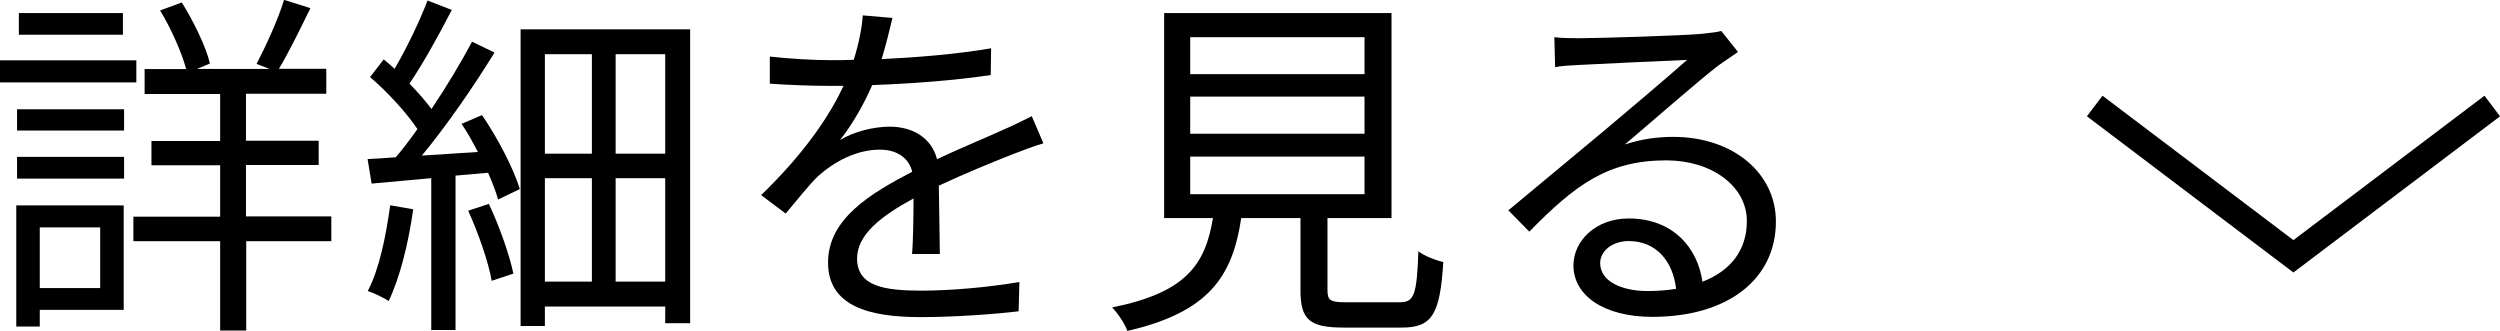 <?xml version="1.0" encoding="UTF-8"?>
<svg id="_レイヤー_2" data-name="レイヤー 2" xmlns="http://www.w3.org/2000/svg" viewBox="0 0 193.62 25.62">
  <defs>
    <style>
      .cls-1 {
        fill: none;
        stroke: #000;
        stroke-miterlimit: 10;
        stroke-width: 2px;
      }
    </style>
  </defs>
  <g id="txt">
    <g>
      <polyline class="cls-1" points="193.02 8.21 177.62 19.85 162.23 8.21"/>
      <g>
        <path d="M10.56,6.38H0v-1.71h10.56v1.71ZM9.58,24H3.08v1.29h-1.82v-9.38h8.32v8.09ZM1.32,8.46h8.29v1.65H1.32v-1.65ZM1.32,12.15h8.29v1.68H1.32v-1.68ZM9.52,2.69H1.46v-1.68h8.06v1.68ZM3.08,17.61v4.7h4.68v-4.7H3.08ZM25.68,18.68h-6.61v6.92h-2.02v-6.92h-6.72v-1.9h6.72v-3.98h-5.32v-1.88h5.32v-3.64h-5.85v-1.93h3.22c-.36-1.32-1.18-3.16-2.02-4.54l1.68-.62c.92,1.48,1.88,3.44,2.18,4.73l-1.01.42h5.63l-1.01-.39c.7-1.34,1.68-3.47,2.13-4.96l2.04.64c-.78,1.6-1.68,3.44-2.44,4.7h3.67v1.93h-6.22v3.64h5.63v1.88h-5.63v3.98h6.61v1.9Z"/>
        <path d="M37.32,8.9c1.23,1.79,2.46,4.17,2.94,5.74l-1.68.81c-.17-.59-.45-1.32-.78-2.07l-2.52.22v11.96h-1.88v-11.76l-4.62.42-.31-1.9c.67-.03,1.4-.08,2.18-.14.56-.64,1.12-1.4,1.68-2.18-.81-1.23-2.32-2.88-3.67-4.03l1.06-1.37c.28.22.56.48.84.73.92-1.57,1.96-3.72,2.55-5.29l1.88.73c-.98,1.9-2.21,4.14-3.28,5.71.67.67,1.26,1.37,1.71,1.96,1.2-1.79,2.32-3.67,3.14-5.21l1.74.84c-1.57,2.55-3.7,5.66-5.63,7.98l4.34-.28c-.39-.76-.81-1.51-1.26-2.18l1.57-.67ZM32,16.21c-.36,2.63-1.04,5.32-1.9,7.11-.34-.25-1.18-.64-1.62-.78.9-1.71,1.4-4.2,1.74-6.64l1.79.31ZM37.86,15.79c.81,1.71,1.6,3.95,1.9,5.4l-1.68.56c-.25-1.46-1.04-3.72-1.82-5.43l1.6-.53ZM53.45,2.27v22.76h-1.93v-1.29h-9.32v1.51h-1.88V2.27h13.13ZM42.2,4.2v7.7h3.64v-7.7h-3.64ZM42.2,21.81h3.64v-8.01h-3.64v8.01ZM51.52,4.2h-3.84v7.7h3.84v-7.7ZM51.52,21.81v-8.01h-3.84v8.01h3.84Z"/>
        <path d="M70.64,19.68c.08-1.06.11-2.86.11-4.31-2.58,1.4-4.37,2.83-4.37,4.65,0,2.18,2.16,2.49,5.01,2.49,2.16,0,5.12-.25,7.56-.67l-.06,2.27c-2.1.25-5.18.45-7.59.45-3.98,0-7.17-.84-7.17-4.23s3.3-5.35,6.52-7.03c-.28-1.15-1.29-1.71-2.49-1.71-1.82,0-3.5.9-4.79,2.04-.78.76-1.57,1.79-2.52,2.91l-1.9-1.43c3.53-3.42,5.35-6.27,6.38-8.46h-1.15c-1.18,0-3.05-.06-4.56-.17v-2.1c1.48.17,3.42.28,4.68.28.59,0,1.18,0,1.82-.03.39-1.23.64-2.49.7-3.44l2.3.2c-.2.78-.45,1.93-.84,3.19,2.83-.14,5.85-.39,8.48-.84l-.03,2.07c-2.74.42-6.16.67-9.18.78-.62,1.43-1.48,2.97-2.49,4.26,1.01-.64,2.6-1.04,3.84-1.04,1.79,0,3.25.87,3.67,2.52,1.9-.9,3.58-1.57,5.04-2.24.84-.36,1.51-.7,2.3-1.09l.9,2.1c-.7.2-1.71.59-2.44.87-1.57.62-3.56,1.43-5.66,2.41.03,1.6.06,3.95.08,5.29h-2.16Z"/>
        <path d="M108.39,23.41c1.12,0,1.34-.5,1.46-3.95.45.36,1.34.7,1.93.84-.25,4.06-.87,5.07-3.22,5.07h-4.51c-2.63,0-3.33-.62-3.33-2.88v-5.6h-4.59c-.67,4.48-2.46,7.28-8.82,8.74-.17-.53-.76-1.4-1.18-1.82,5.74-1.15,7.22-3.33,7.81-6.92h-3.78V1.01h17.61v15.88h-4.96v5.57c0,.81.22.95,1.43.95h4.14ZM92.18,5.74h13.5v-2.86h-13.5v2.86ZM92.18,10.36h13.5v-2.88h-13.5v2.88ZM92.18,15.04h13.5v-2.91h-13.5v2.91Z"/>
        <path d="M134.6,4.03c-.5.34-1.12.76-1.54,1.06-1.37,1.04-5.1,4.31-7.22,6.1,1.26-.42,2.52-.59,3.75-.59,4.62,0,7.95,2.8,7.95,6.55,0,4.48-3.72,7.39-9.58,7.39-3.78,0-6.1-1.68-6.1-3.98,0-1.9,1.71-3.64,4.28-3.64,3.47,0,5.35,2.32,5.71,4.9,2.18-.84,3.44-2.44,3.44-4.7,0-2.72-2.74-4.7-6.24-4.7-4.56,0-7.08,1.93-10.61,5.52l-1.62-1.65c2.3-1.9,5.85-4.87,7.48-6.22,1.54-1.29,4.98-4.2,6.36-5.43-1.46.06-6.92.31-8.34.39-.64.03-1.29.06-1.88.17l-.06-2.32c.62.08,1.4.08,1.96.08,1.43,0,8.01-.2,9.46-.34.81-.08,1.2-.14,1.51-.22l1.29,1.62ZM129.81,22.37c-.25-2.18-1.57-3.7-3.67-3.7-1.26,0-2.21.76-2.21,1.71,0,1.37,1.6,2.16,3.67,2.16.78,0,1.54-.06,2.21-.17Z"/>
      </g>
    </g>
  </g>
</svg>